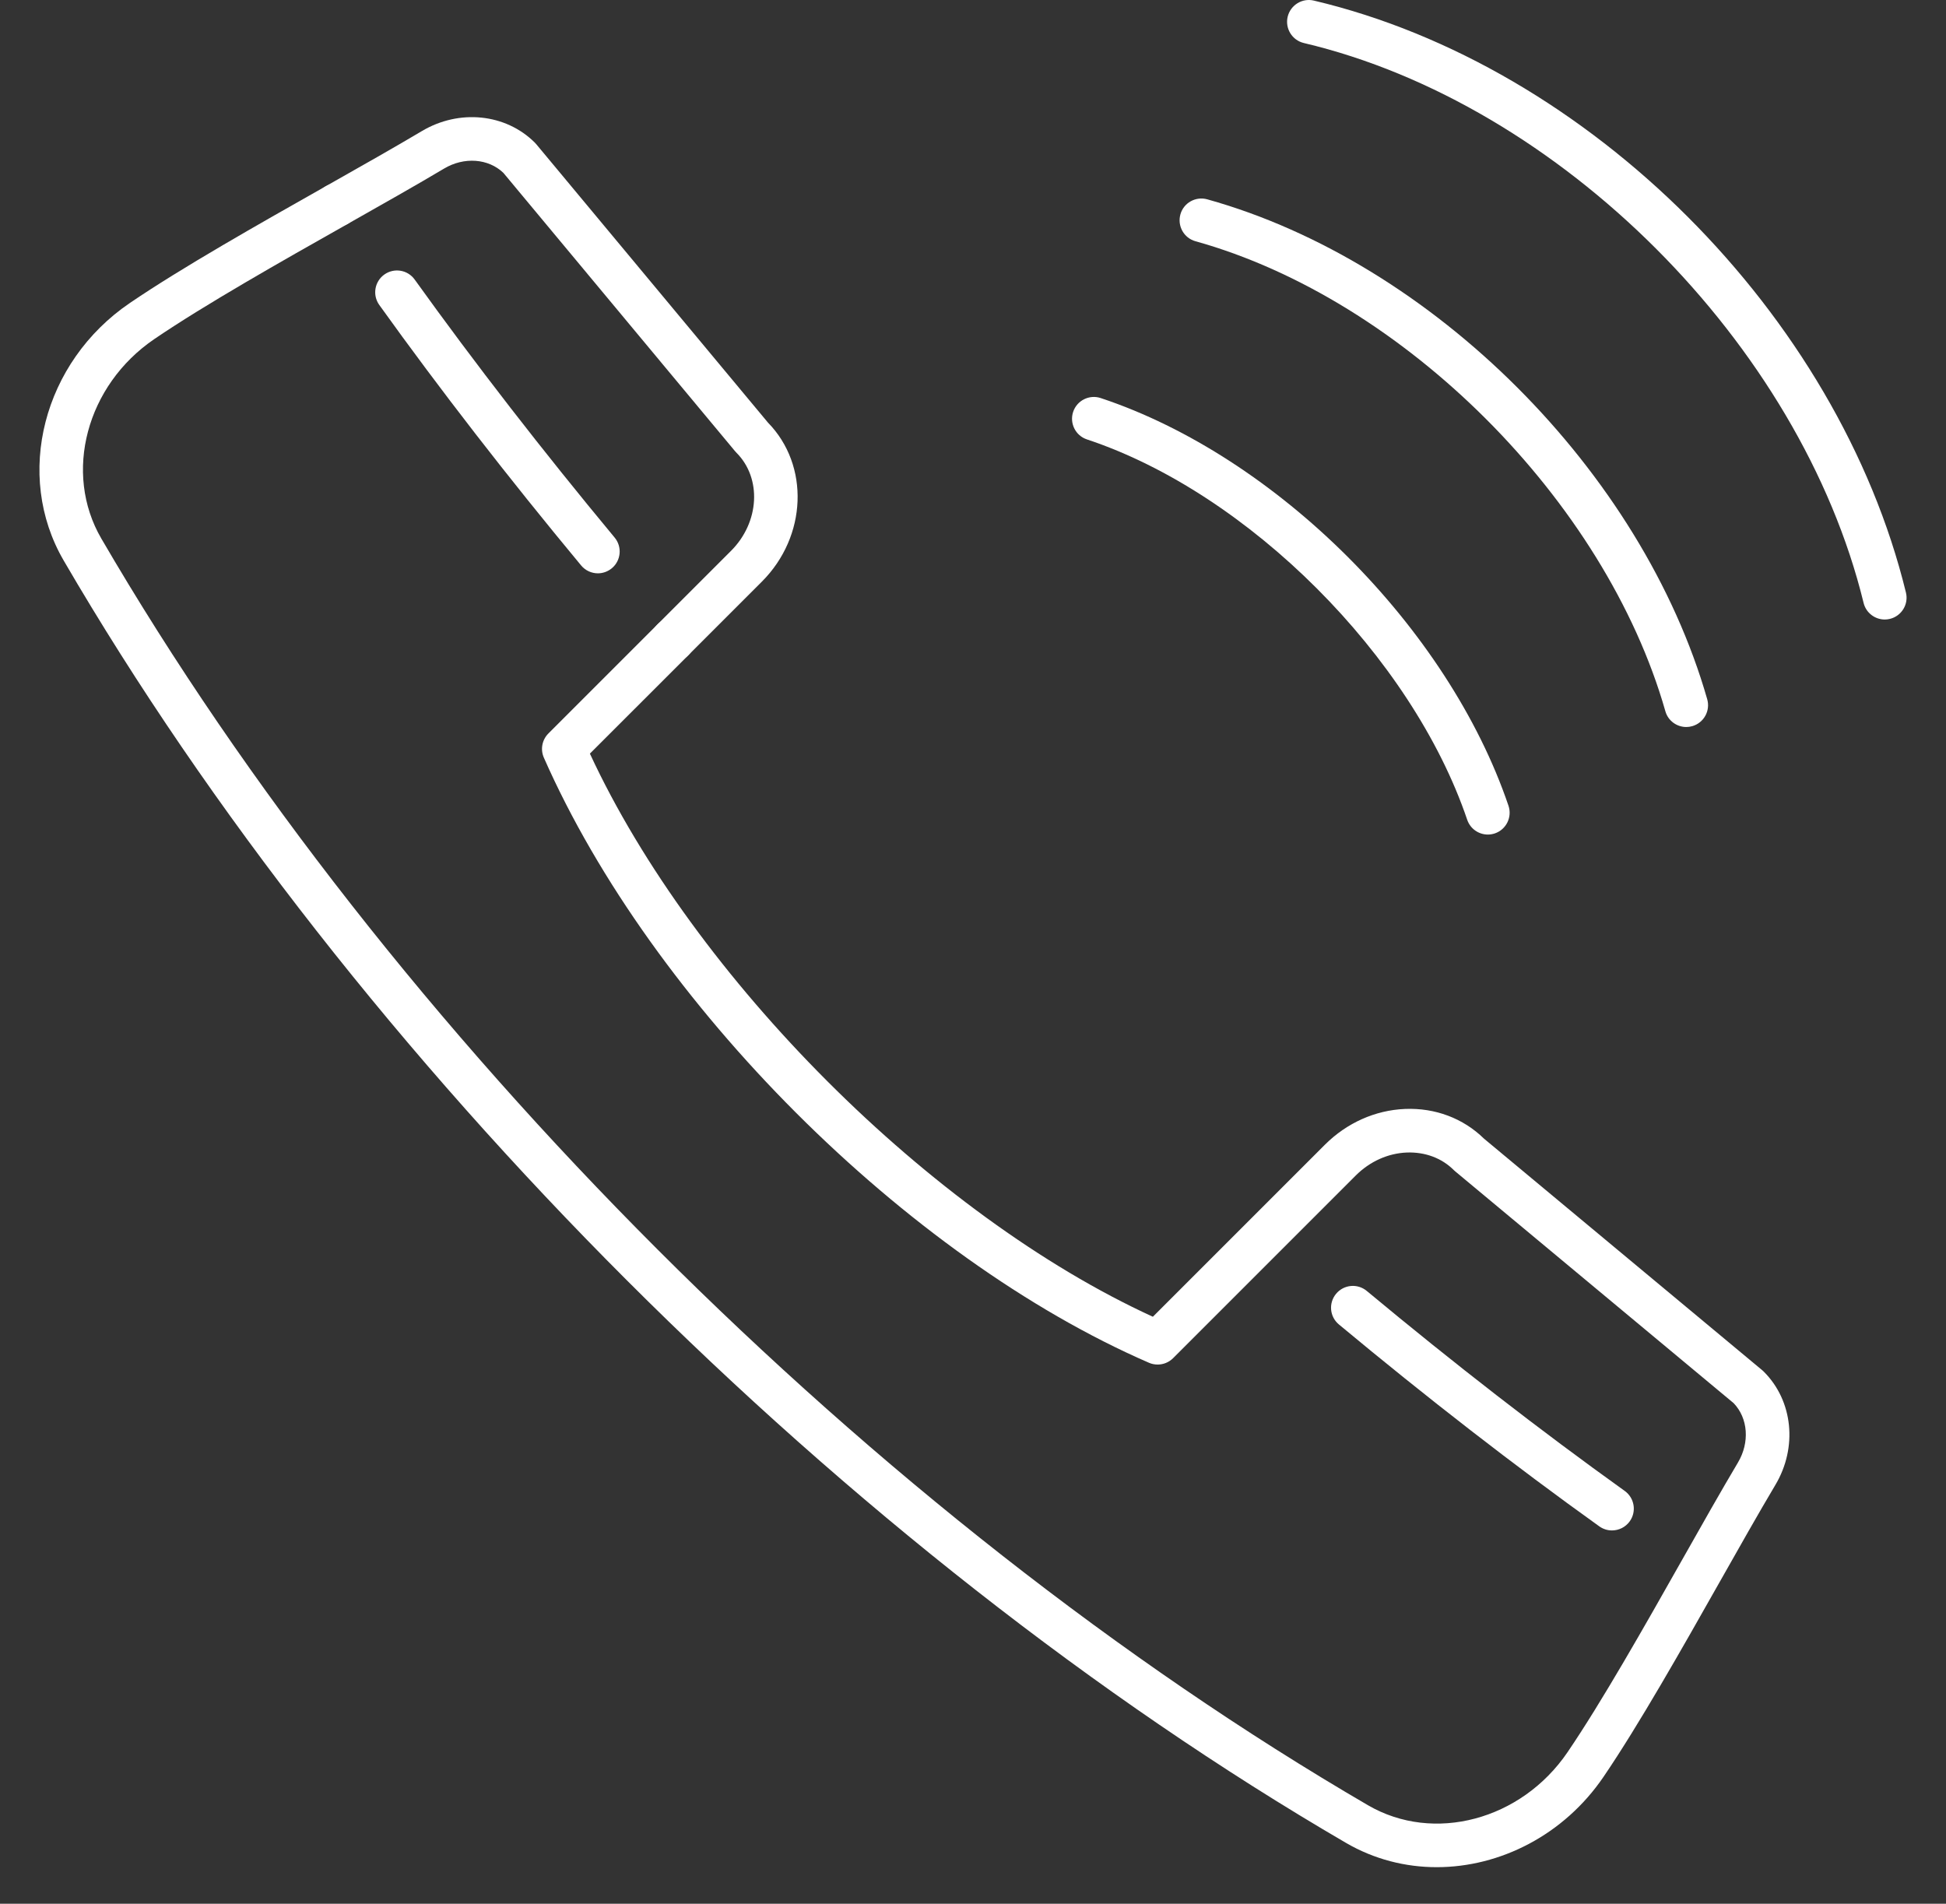 <svg width="46" height="45" viewBox="0 0 46 45" fill="none" xmlns="http://www.w3.org/2000/svg">
<rect x="0" y="0" width="46" height="45" fill="#333333" stroke="none"/>
<g clip-path="url(#clip0_187_355)">
<path d="M44.552 14.644C44.32 14.644 44.109 14.486 44.052 14.251C42.558 8.136 36.87 2.447 30.821 1.017C30.544 0.952 30.373 0.674 30.438 0.397C30.504 0.12 30.782 -0.052 31.058 0.014C37.562 1.552 43.448 7.436 45.053 14.006C45.121 14.282 44.951 14.561 44.675 14.629C44.634 14.639 44.593 14.644 44.552 14.644Z" fill="white"/>
<path d="M39.861 17.185C39.638 17.185 39.431 17.039 39.367 16.814C37.947 11.832 33.183 7.074 28.258 5.702C27.984 5.626 27.826 5.34 27.903 5.066C27.98 4.793 28.265 4.635 28.539 4.712C33.863 6.197 38.814 11.147 40.355 16.526C40.434 16.799 40.278 17.084 40.005 17.164C39.957 17.178 39.909 17.185 39.861 17.185Z" fill="white"/>
<path d="M35.17 19.727C34.955 19.727 34.755 19.592 34.682 19.377C33.373 15.518 29.509 11.653 25.694 10.387C25.424 10.298 25.278 10.006 25.367 9.736C25.457 9.466 25.749 9.32 26.018 9.409C30.178 10.789 34.232 14.842 35.658 19.046C35.749 19.316 35.605 19.608 35.335 19.7C35.28 19.718 35.225 19.727 35.17 19.727Z" fill="white"/>
<path d="M41.695 32.425C41.684 32.413 41.673 32.403 41.661 32.393L35.079 26.915C34.587 26.433 33.923 26.184 33.213 26.213C32.507 26.242 31.835 26.543 31.319 27.058L29.569 28.808L27.252 31.125C22.017 28.729 16.401 23.111 13.944 17.814L16.27 15.489C16.471 15.288 16.471 14.961 16.27 14.76C16.068 14.559 15.742 14.559 15.541 14.76L12.963 17.338C12.813 17.488 12.77 17.715 12.856 17.91C15.412 23.71 21.428 29.725 27.16 32.213C27.226 32.242 27.296 32.255 27.365 32.255C27.499 32.255 27.631 32.203 27.73 32.104L30.298 29.536L32.047 27.787C32.38 27.454 32.809 27.261 33.255 27.243C33.687 27.228 34.081 27.373 34.368 27.661C34.379 27.672 34.391 27.682 34.403 27.692L40.981 33.168C41.322 33.524 41.364 34.097 41.082 34.571C40.688 35.233 40.218 36.065 39.763 36.87C39.763 36.87 39.764 36.869 39.763 36.87C38.875 38.441 37.868 40.221 37.054 41.418C35.961 43.025 33.889 43.576 32.337 42.672C20.665 35.876 9.192 24.402 2.395 12.73C1.491 11.178 2.042 9.107 3.649 8.014C4.847 7.199 6.631 6.19 8.205 5.301C8.453 5.16 8.54 4.846 8.4 4.598C8.26 4.351 7.945 4.263 7.698 4.404C6.107 5.303 4.303 6.323 3.07 7.162C1.017 8.557 0.33 11.231 1.505 13.249C8.386 25.066 20.002 36.682 31.819 43.563C32.484 43.95 33.222 44.136 33.961 44.136C35.462 44.136 36.971 43.373 37.906 41.998C38.744 40.766 39.762 38.965 40.66 37.377C40.66 37.377 40.66 37.377 40.66 37.377C41.112 36.577 41.58 35.75 41.968 35.098C42.495 34.212 42.383 33.113 41.695 32.425Z" fill="white"/>
<path d="M38.104 36.176C38.265 36.176 38.423 36.101 38.524 35.961C38.69 35.729 38.636 35.407 38.405 35.242C36.422 33.821 34.371 32.231 32.308 30.515C32.089 30.333 31.765 30.363 31.583 30.582C31.401 30.801 31.43 31.125 31.649 31.307C33.731 33.039 35.802 34.645 37.805 36.08C37.896 36.145 38 36.176 38.104 36.176Z" fill="white"/>
<path d="M15.905 15.64C15.773 15.64 15.641 15.589 15.541 15.489C15.339 15.288 15.339 14.961 15.541 14.76L17.281 13.02C17.955 12.346 18.012 11.305 17.407 10.7C17.396 10.689 17.385 10.677 17.375 10.665L11.899 4.086C11.543 3.745 10.97 3.703 10.497 3.985C9.851 4.37 9.062 4.816 8.227 5.288C7.978 5.429 7.653 5.347 7.514 5.1C7.373 4.852 7.45 4.544 7.697 4.404C8.55 3.922 9.334 3.478 9.97 3.1C10.855 2.572 11.955 2.685 12.643 3.372C12.654 3.383 12.665 3.395 12.675 3.407L18.153 9.989C19.141 10.998 19.079 12.679 18.009 13.749L16.269 15.489C16.169 15.589 16.037 15.64 15.905 15.64Z" fill="white"/>
<path d="M14.133 13.552C13.985 13.552 13.838 13.488 13.736 13.365C12.009 11.285 10.404 9.214 8.966 7.209C8.8 6.978 8.853 6.656 9.084 6.49C9.316 6.324 9.637 6.377 9.803 6.609C11.228 8.594 12.818 10.646 14.529 12.707C14.711 12.926 14.681 13.251 14.462 13.433C14.366 13.512 14.249 13.552 14.133 13.552Z" fill="white"/>
</g>
<defs>
<clipPath id="clip0_187_355">
<rect width="44.136" height="44.136" fill="white" transform="translate(0.932)"/>
</clipPath>
</defs>
</svg>

